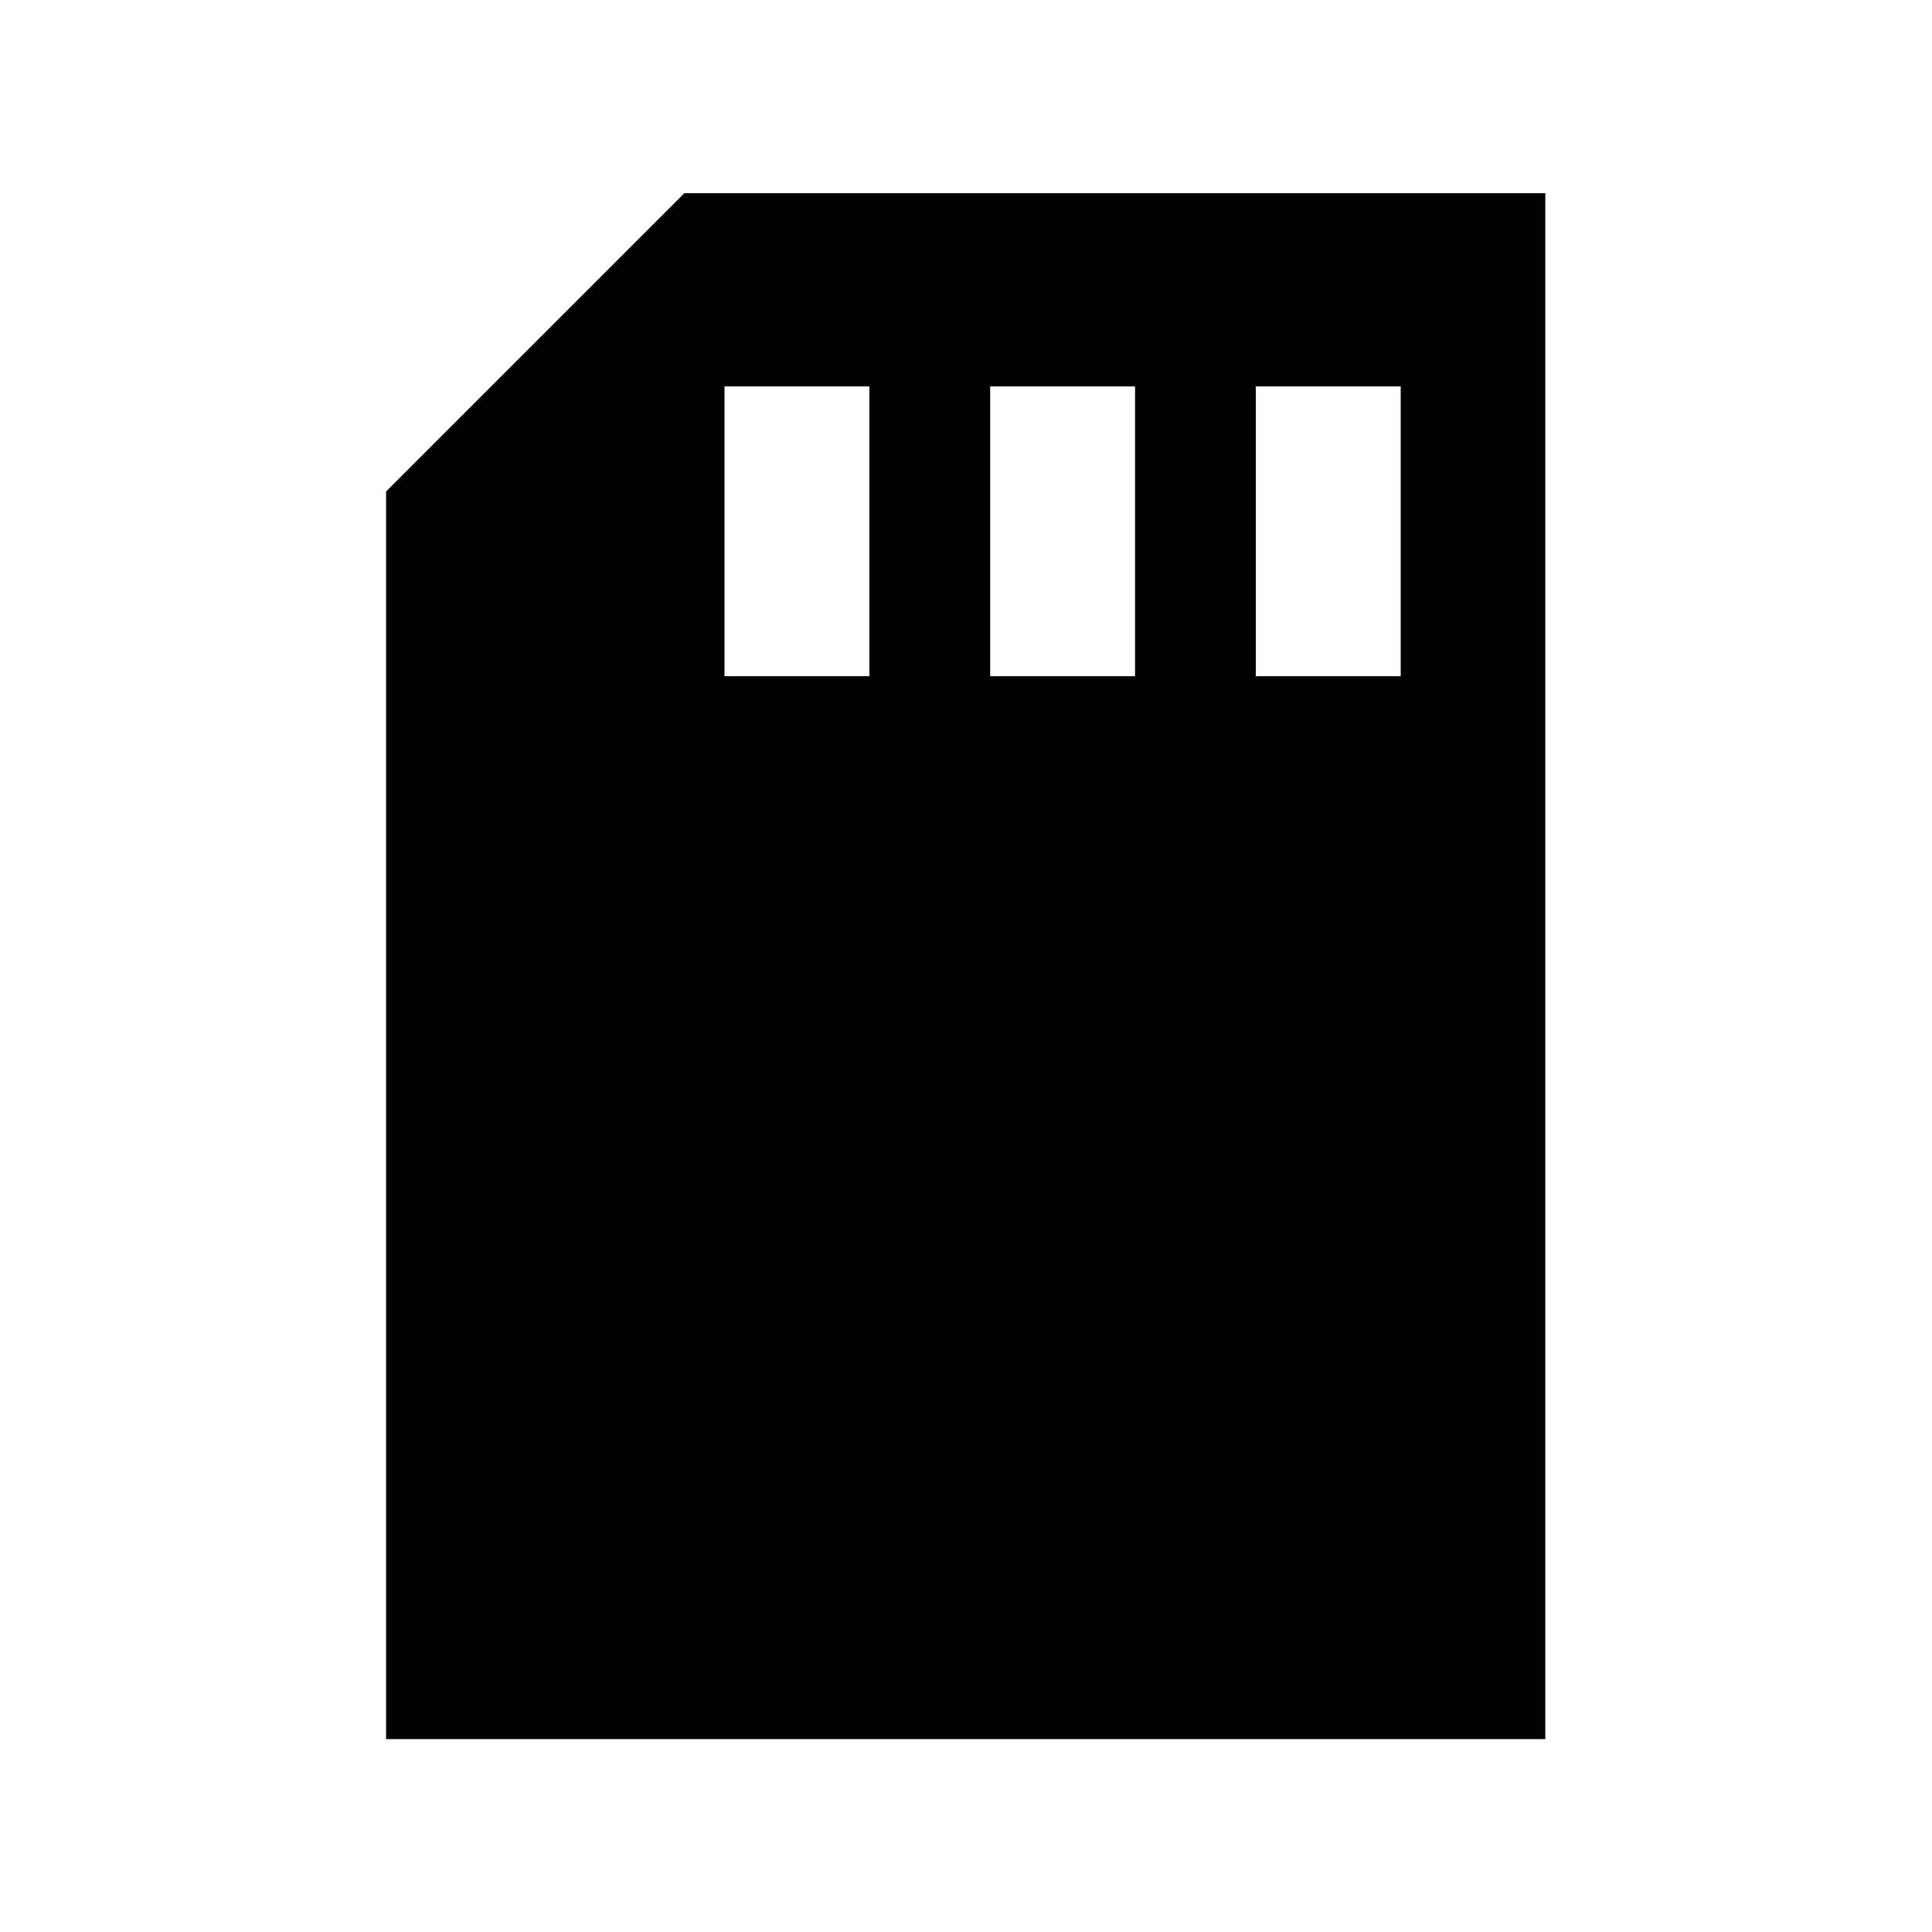 <svg xmlns="http://www.w3.org/2000/svg" viewBox="0 0 640 640"><!--! Font Awesome Pro 7.1.0 by @fontawesome - https://fontawesome.com License - https://fontawesome.com/license (Commercial License) Copyright 2025 Fonticons, Inc. --><path fill="currentColor" d="M512 64L226.7 64L217.3 73.4L137.3 153.4L127.9 162.8L127.9 576.1L511.9 576.1L511.9 64.1zM288 152L288 224L240 224L240 128L288 128L288 152zM376 152L376 224L328 224L328 128L376 128L376 152zM464 152L464 224L416 224L416 128L464 128L464 152z"/></svg>
